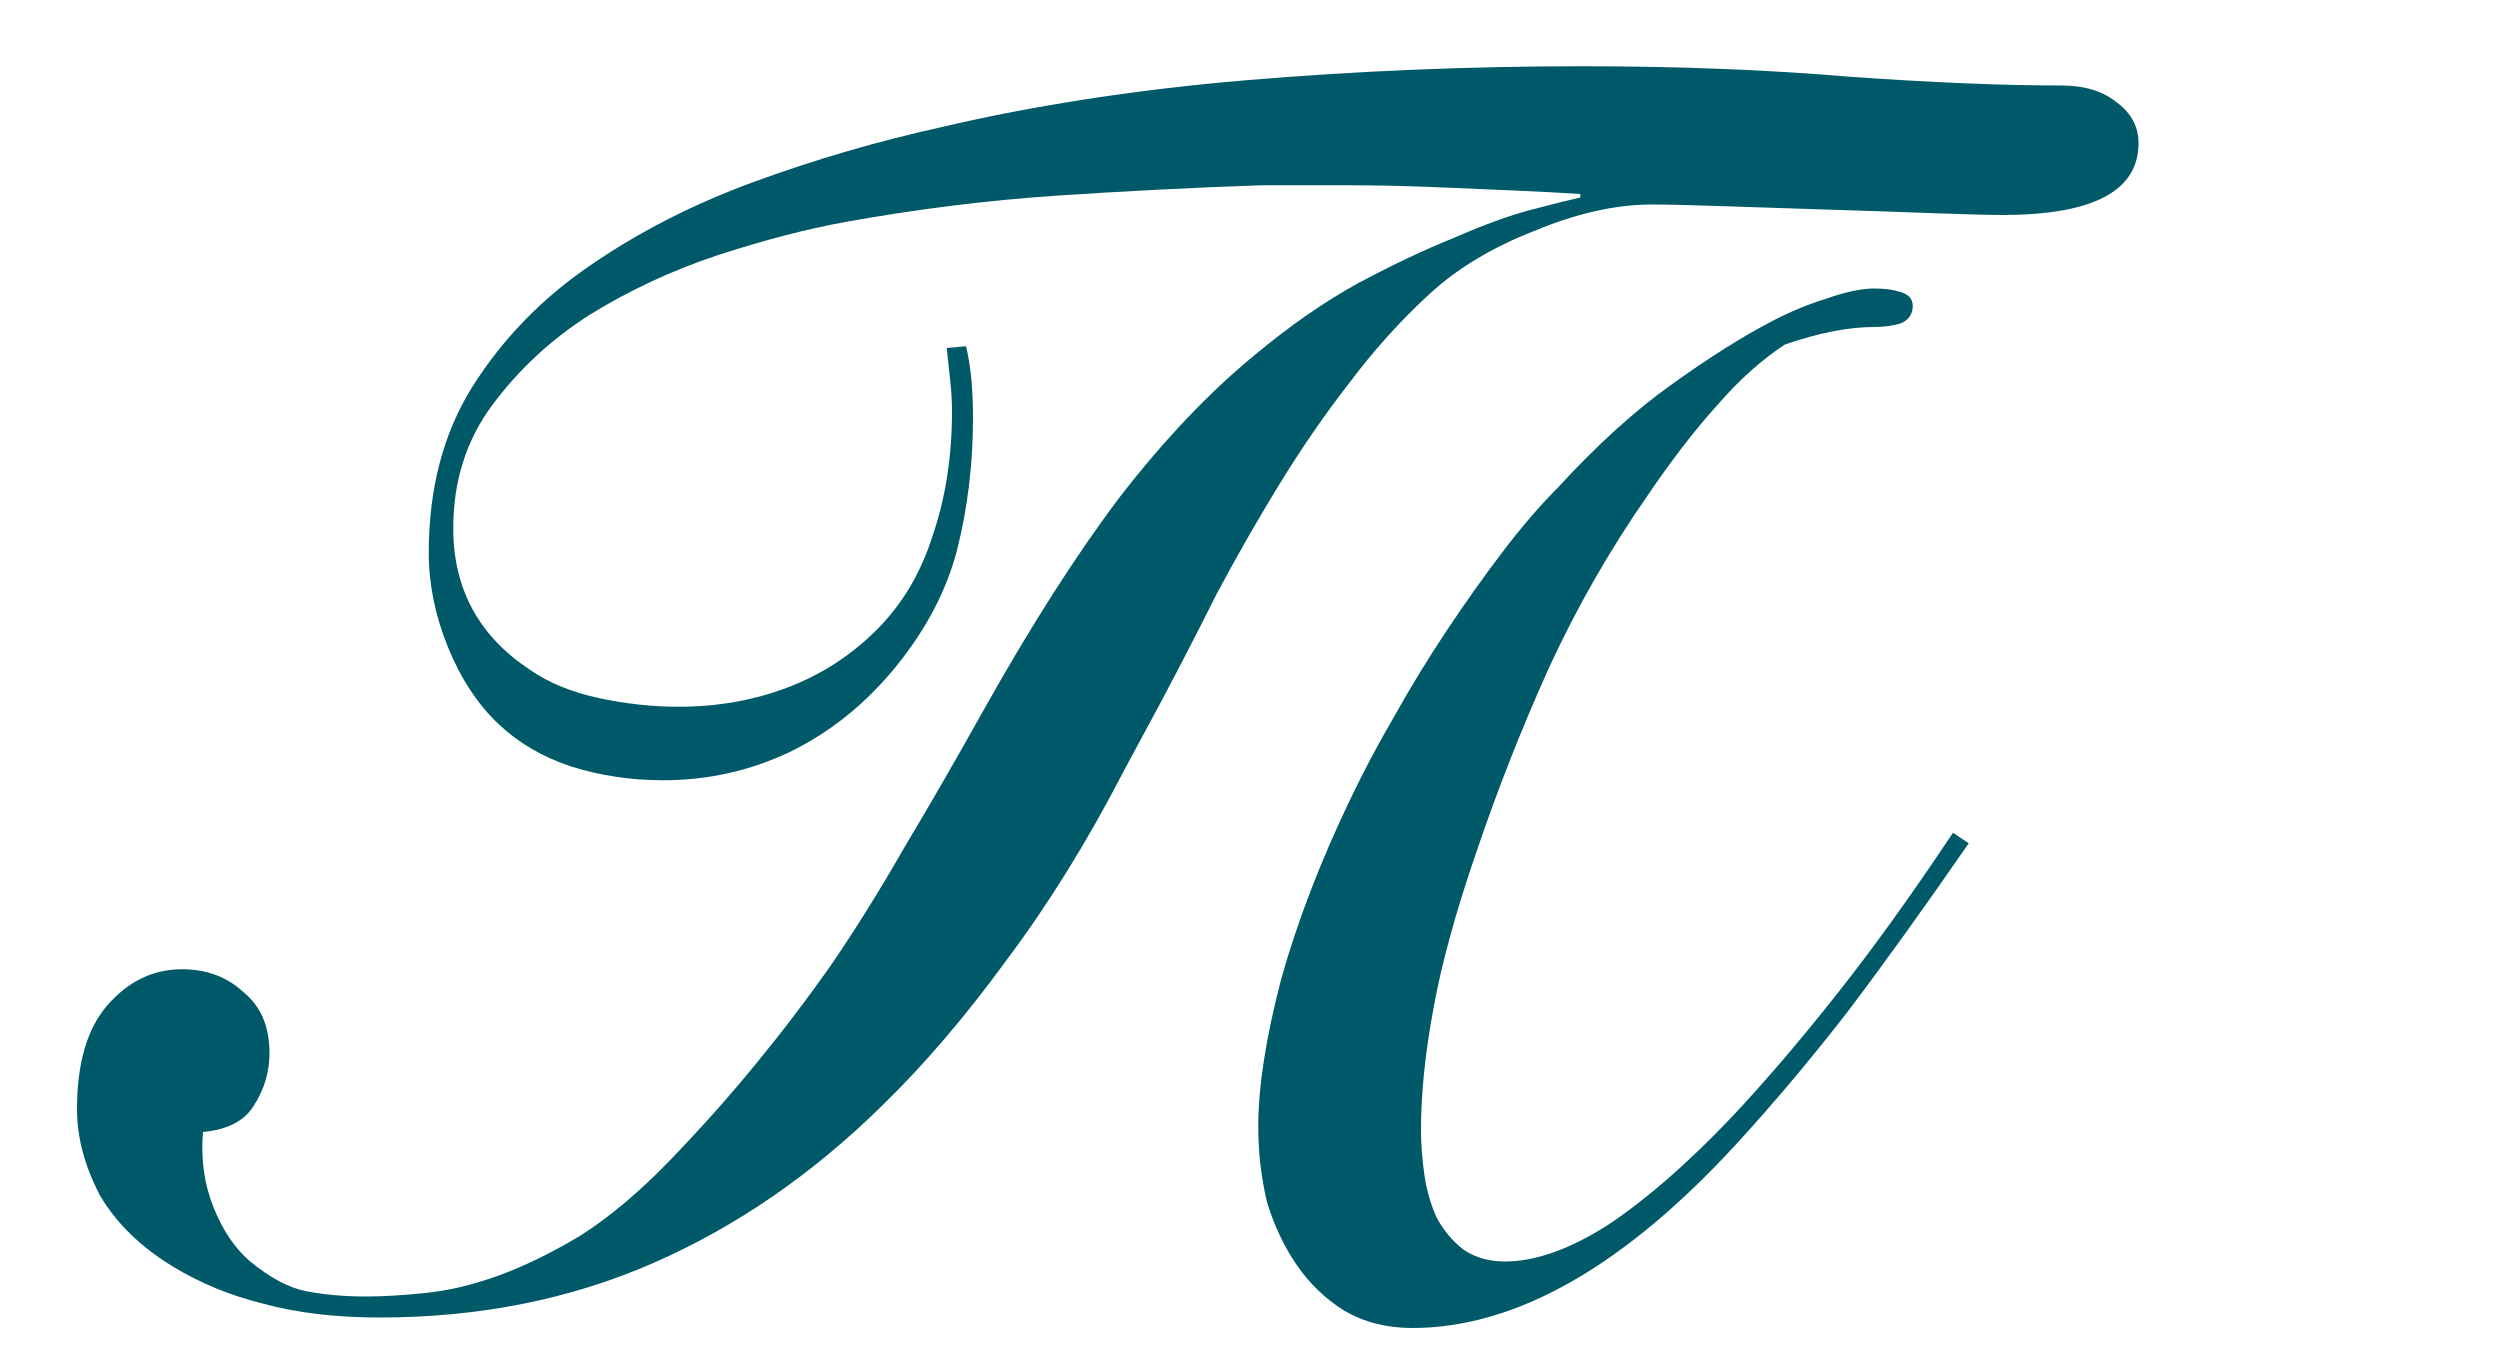<?xml version="1.0" encoding="UTF-8"?> <svg xmlns="http://www.w3.org/2000/svg" width="100" height="54" viewBox="0 0 100 54" fill="none"> <g clip-path="url(#clip0_138_2)"> <path d="M63.21 7.76C62.51 7.713 61.623 7.667 60.55 7.62C59.523 7.573 58.427 7.527 57.26 7.48C56.093 7.433 54.903 7.41 53.69 7.41C52.523 7.41 51.45 7.41 50.47 7.41C47.763 7.503 45.01 7.643 42.21 7.83C39.457 8.017 36.657 8.367 33.81 8.88C32.27 9.16 30.567 9.603 28.7 10.21C26.88 10.817 25.177 11.61 23.59 12.59C22.05 13.57 20.743 14.783 19.67 16.23C18.643 17.63 18.13 19.263 18.13 21.13C18.13 23.557 19.157 25.447 21.21 26.8C21.957 27.313 22.867 27.687 23.94 27.92C25.013 28.153 26.087 28.27 27.16 28.27C28.7 28.27 30.147 28.013 31.5 27.5C32.853 26.987 34.043 26.217 35.07 25.19C36.097 24.163 36.843 22.903 37.31 21.41C37.823 19.917 38.08 18.26 38.08 16.44C38.08 16.067 38.057 15.67 38.01 15.25C37.963 14.783 37.917 14.34 37.87 13.92L38.64 13.85C38.827 14.597 38.92 15.553 38.92 16.72C38.92 18.54 38.71 20.29 38.29 21.97C37.87 23.603 37.053 25.167 35.84 26.66C34.627 28.153 33.203 29.297 31.57 30.09C29.983 30.837 28.303 31.21 26.53 31.21C25.223 31.21 23.987 31.023 22.82 30.65C21.7 30.277 20.743 29.717 19.95 28.97C19.11 28.177 18.433 27.15 17.92 25.89C17.407 24.63 17.15 23.37 17.15 22.11C17.15 19.543 17.733 17.327 18.9 15.46C20.113 13.547 21.677 11.937 23.59 10.63C25.55 9.277 27.743 8.157 30.17 7.27C32.597 6.383 35.07 5.66 37.59 5.1C41.37 4.213 45.453 3.583 49.84 3.21C54.273 2.837 58.753 2.65 63.28 2.65C67.153 2.65 70.723 2.79 73.99 3.07C77.303 3.303 80.127 3.42 82.46 3.42C83.393 3.42 84.14 3.653 84.7 4.12C85.26 4.54 85.54 5.077 85.54 5.73C85.54 7.643 83.72 8.6 80.08 8.6C79.613 8.6 78.727 8.577 77.42 8.53C76.16 8.483 74.783 8.437 73.29 8.39C71.797 8.343 70.373 8.297 69.02 8.25C67.667 8.203 66.687 8.18 66.08 8.18C64.633 8.18 63.07 8.53 61.39 9.23C59.71 9.883 58.31 10.723 57.19 11.75C56.023 12.823 54.95 14.013 53.97 15.32C52.99 16.58 52.057 17.933 51.17 19.38C50.283 20.827 49.443 22.297 48.65 23.79C47.903 25.283 47.157 26.73 46.41 28.13L44.94 30.86C43.493 33.66 41.93 36.18 40.25 38.42C38.617 40.66 36.96 42.597 35.28 44.23C32.48 46.983 29.423 49.083 26.11 50.53C22.797 51.977 19.157 52.7 15.19 52.7C13.417 52.7 11.853 52.513 10.5 52.14C9.193 51.813 8.003 51.323 6.93 50.67C5.623 49.877 4.643 48.92 3.99 47.8C3.383 46.633 3.08 45.49 3.08 44.37C3.08 42.55 3.477 41.173 4.27 40.24C5.11 39.26 6.113 38.77 7.28 38.77C8.26 38.77 9.077 39.073 9.73 39.68C10.43 40.24 10.78 41.057 10.78 42.13C10.78 42.877 10.57 43.577 10.15 44.23C9.777 44.837 9.1 45.187 8.12 45.28C8.027 46.353 8.167 47.357 8.54 48.29C8.913 49.223 9.403 49.947 10.01 50.46C10.803 51.113 11.55 51.51 12.25 51.65C12.997 51.79 13.79 51.86 14.63 51.86C15.33 51.86 16.123 51.813 17.01 51.72C17.943 51.627 18.923 51.393 19.95 51.02C20.977 50.647 22.073 50.11 23.24 49.41C24.407 48.663 25.597 47.66 26.81 46.4C28.07 45.093 29.213 43.81 30.24 42.55C31.313 41.243 32.34 39.89 33.32 38.49C34.3 37.043 35.257 35.503 36.19 33.87C37.17 32.237 38.22 30.417 39.34 28.41C41.253 25.003 43.073 22.157 44.8 19.87C46.573 17.583 48.37 15.693 50.19 14.2C51.59 13.033 52.967 12.077 54.32 11.33C55.72 10.583 57.003 9.977 58.17 9.51C59.337 8.997 60.363 8.623 61.25 8.39C62.137 8.157 62.79 7.993 63.21 7.9V7.76ZM78.75 33.73C76.977 36.297 75.367 38.537 73.92 40.45C72.473 42.317 71.003 44.067 69.51 45.7C64.983 50.647 60.643 53.12 56.49 53.12C55.463 53.12 54.553 52.887 53.76 52.42C53.013 51.953 52.383 51.347 51.87 50.6C51.357 49.853 50.96 49.013 50.68 48.08C50.447 47.1 50.33 46.097 50.33 45.07C50.33 43.483 50.633 41.523 51.24 39.19C51.893 36.857 52.827 34.43 54.04 31.91C54.553 30.837 55.137 29.74 55.79 28.62C56.443 27.453 57.143 26.31 57.89 25.19C58.637 24.07 59.383 23.02 60.13 22.04C60.877 21.06 61.6 20.22 62.3 19.52C63.887 17.793 65.403 16.417 66.85 15.39C68.343 14.317 69.673 13.477 70.84 12.87C71.54 12.497 72.263 12.193 73.01 11.96C73.803 11.68 74.457 11.54 74.97 11.54C75.39 11.54 75.74 11.587 76.02 11.68C76.347 11.773 76.51 11.96 76.51 12.24C76.51 12.567 76.347 12.8 76.02 12.94C75.693 13.033 75.343 13.08 74.97 13.08C73.943 13.08 72.753 13.313 71.4 13.78C70.467 14.387 69.557 15.203 68.67 16.23C67.783 17.21 66.85 18.423 65.87 19.87C64.377 22.017 63.07 24.303 61.95 26.73C60.877 29.11 59.92 31.537 59.08 34.01C58.24 36.437 57.657 38.56 57.33 40.38C57.003 42.153 56.84 43.763 56.84 45.21C56.84 45.77 56.887 46.377 56.98 47.03C57.073 47.637 57.237 48.197 57.47 48.71C57.75 49.223 58.1 49.643 58.52 49.97C58.987 50.297 59.547 50.46 60.2 50.46C61.413 50.46 62.79 49.97 64.33 48.99C65.87 47.963 67.527 46.517 69.3 44.65C70.653 43.203 72.03 41.593 73.43 39.82C74.877 38 76.44 35.83 78.12 33.31L78.75 33.73Z" fill="#005969"></path> </g> <defs> <clipPath id="clip0_138_2"> <rect width="100" height="54" fill="white"></rect> </clipPath> </defs> </svg> 